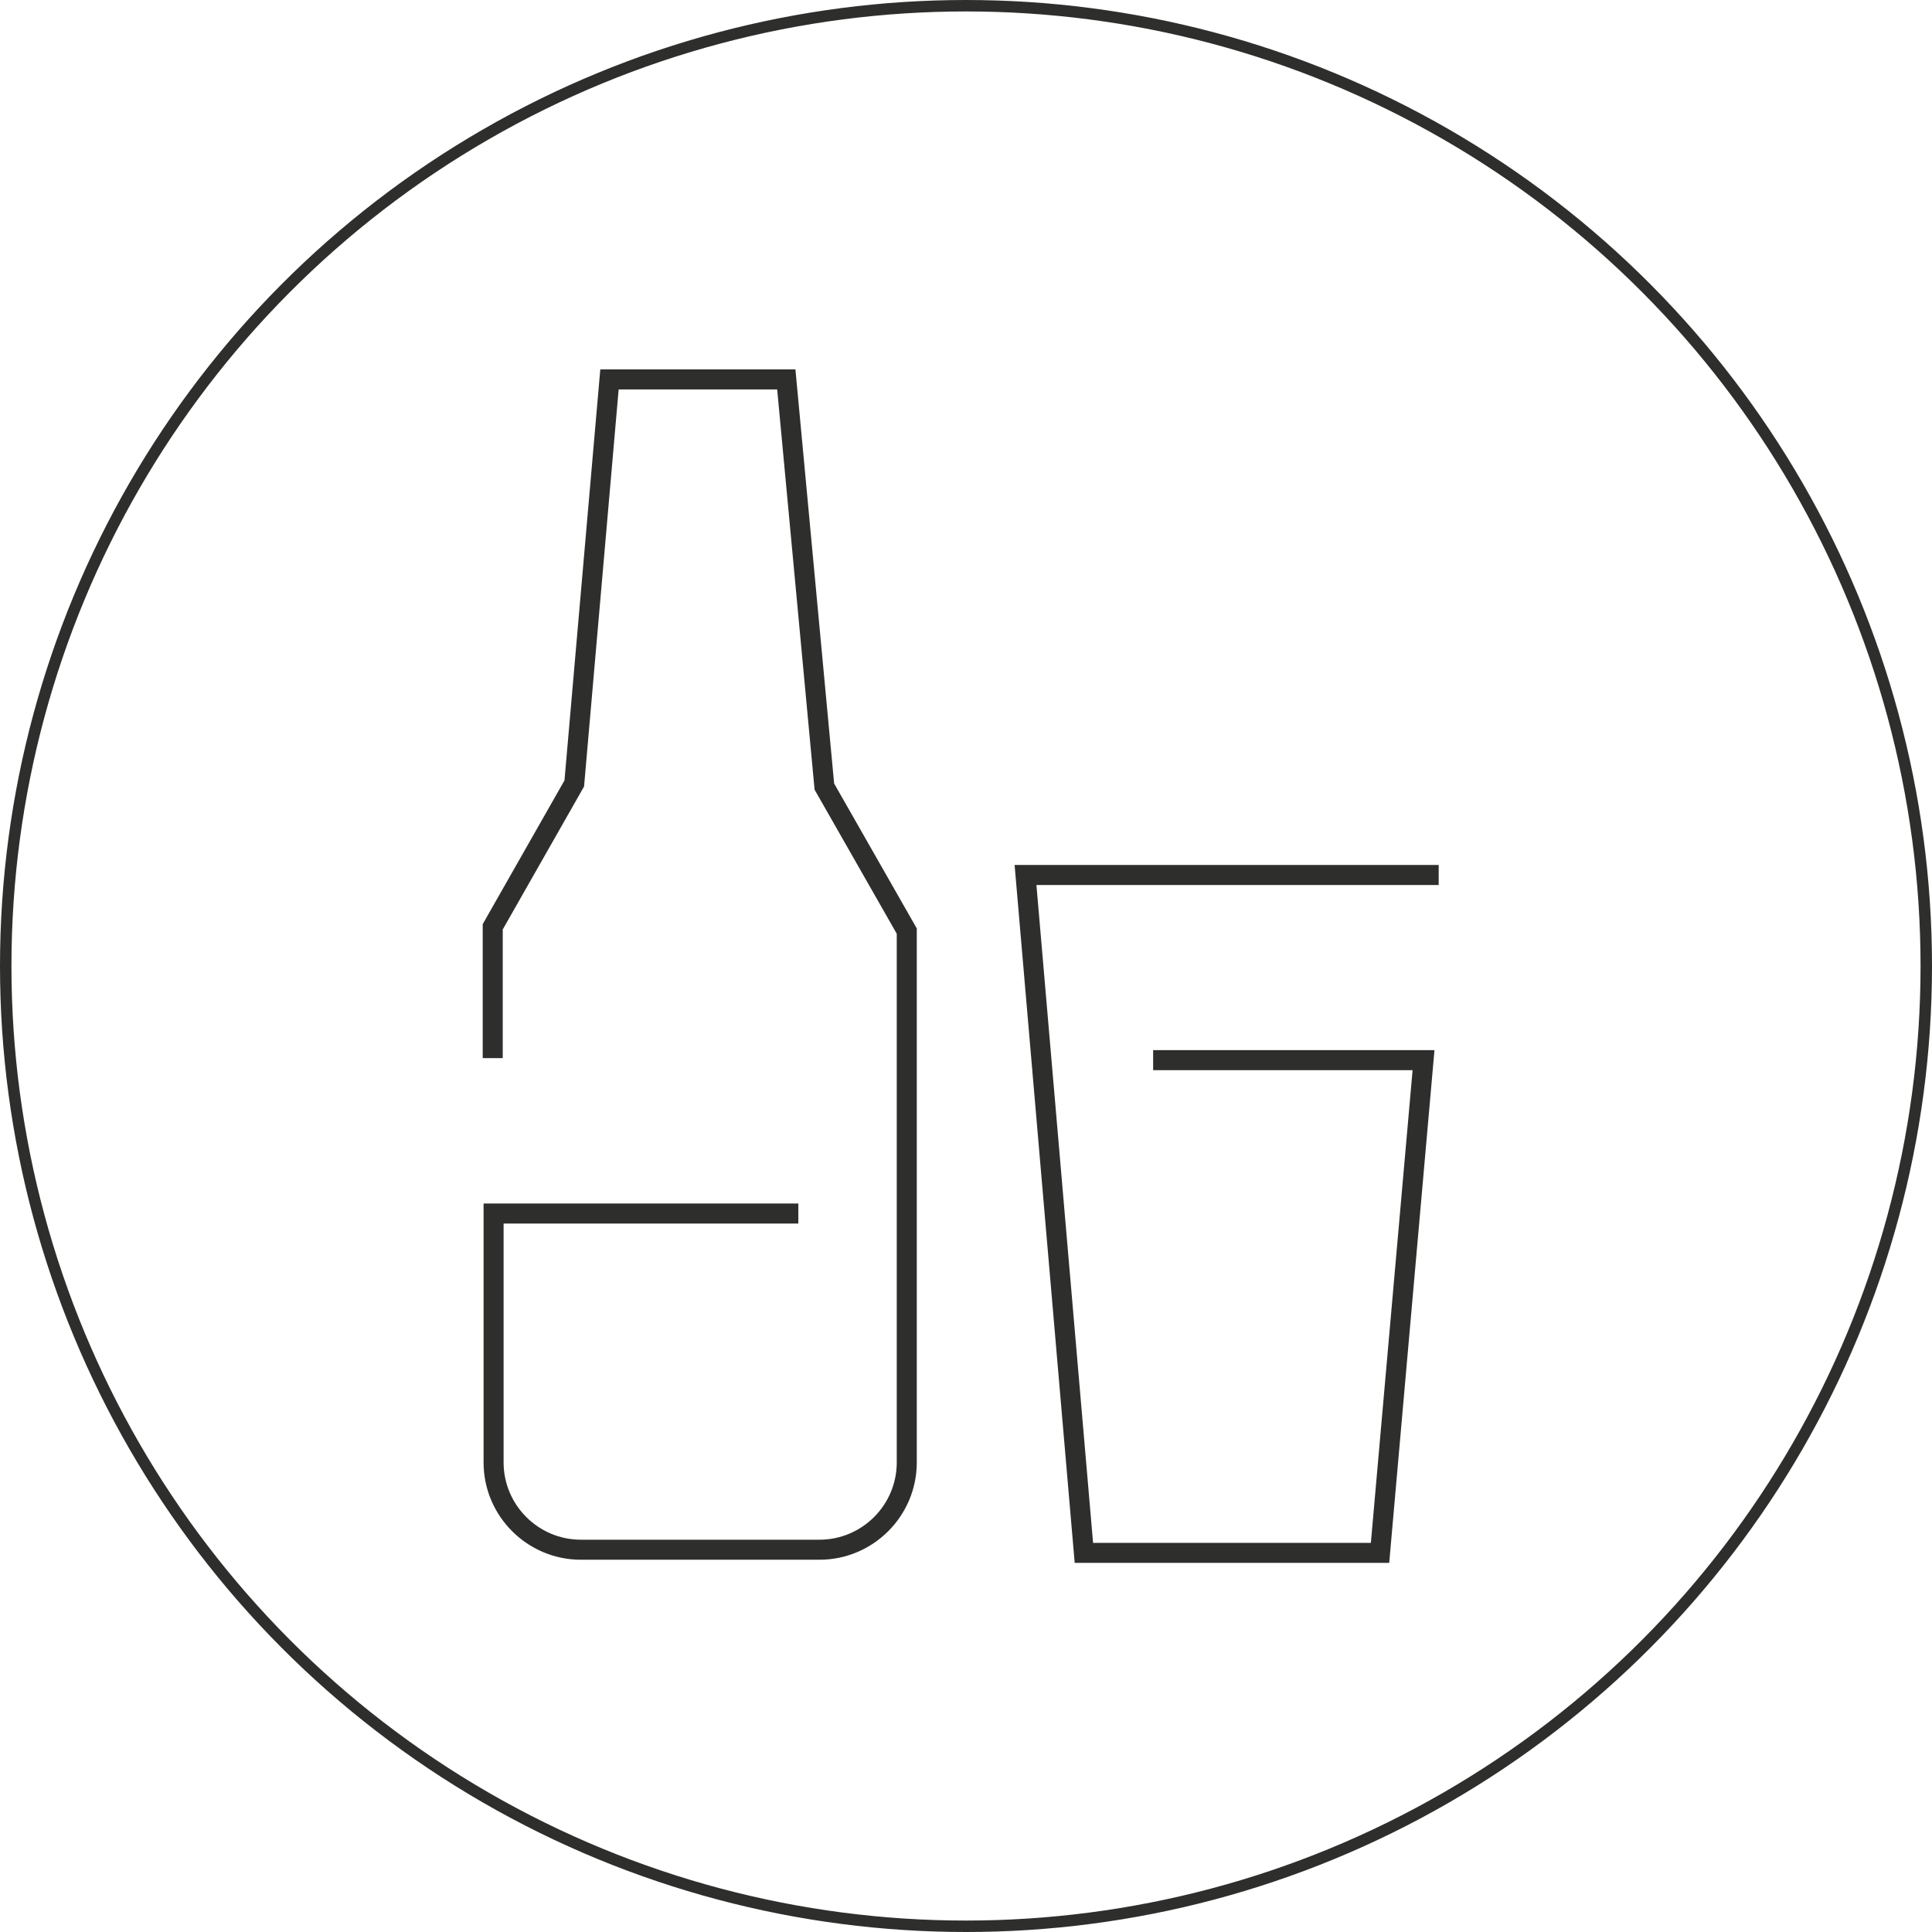 <?xml version="1.0" encoding="UTF-8"?>
<svg xmlns="http://www.w3.org/2000/svg" id="Ebene_1" data-name="Ebene 1" viewBox="0 0 67.52 67.52">
  <defs>
    <style>
      .cls-1 {
        stroke-miterlimit: 10;
        stroke-width: .4px;
      }

      .cls-1, .cls-2 {
        fill: none;
        stroke: #2e2e2d;
      }

      .cls-2 {
        stroke-width: .7px;
      }
    </style>
  </defs>
  <circle class="cls-1" cx="33.76" cy="33.76" r="33.56"></circle>
  <path class="cls-2" d="m27.9,42.41h-10.65v8.7c0,1.68,1.37,3.05,3.05,3.05h8.34c1.68,0,3.05-1.37,3.05-3.05v-18.57l-2.88-5.05-1.33-14.23h-6.18l-1.23,14.12-2.85,5.01v4.59m33.06-6.4h-14.44l2.04,23.69h10.35l1.52-17.22h-9.45"></path>
</svg>
